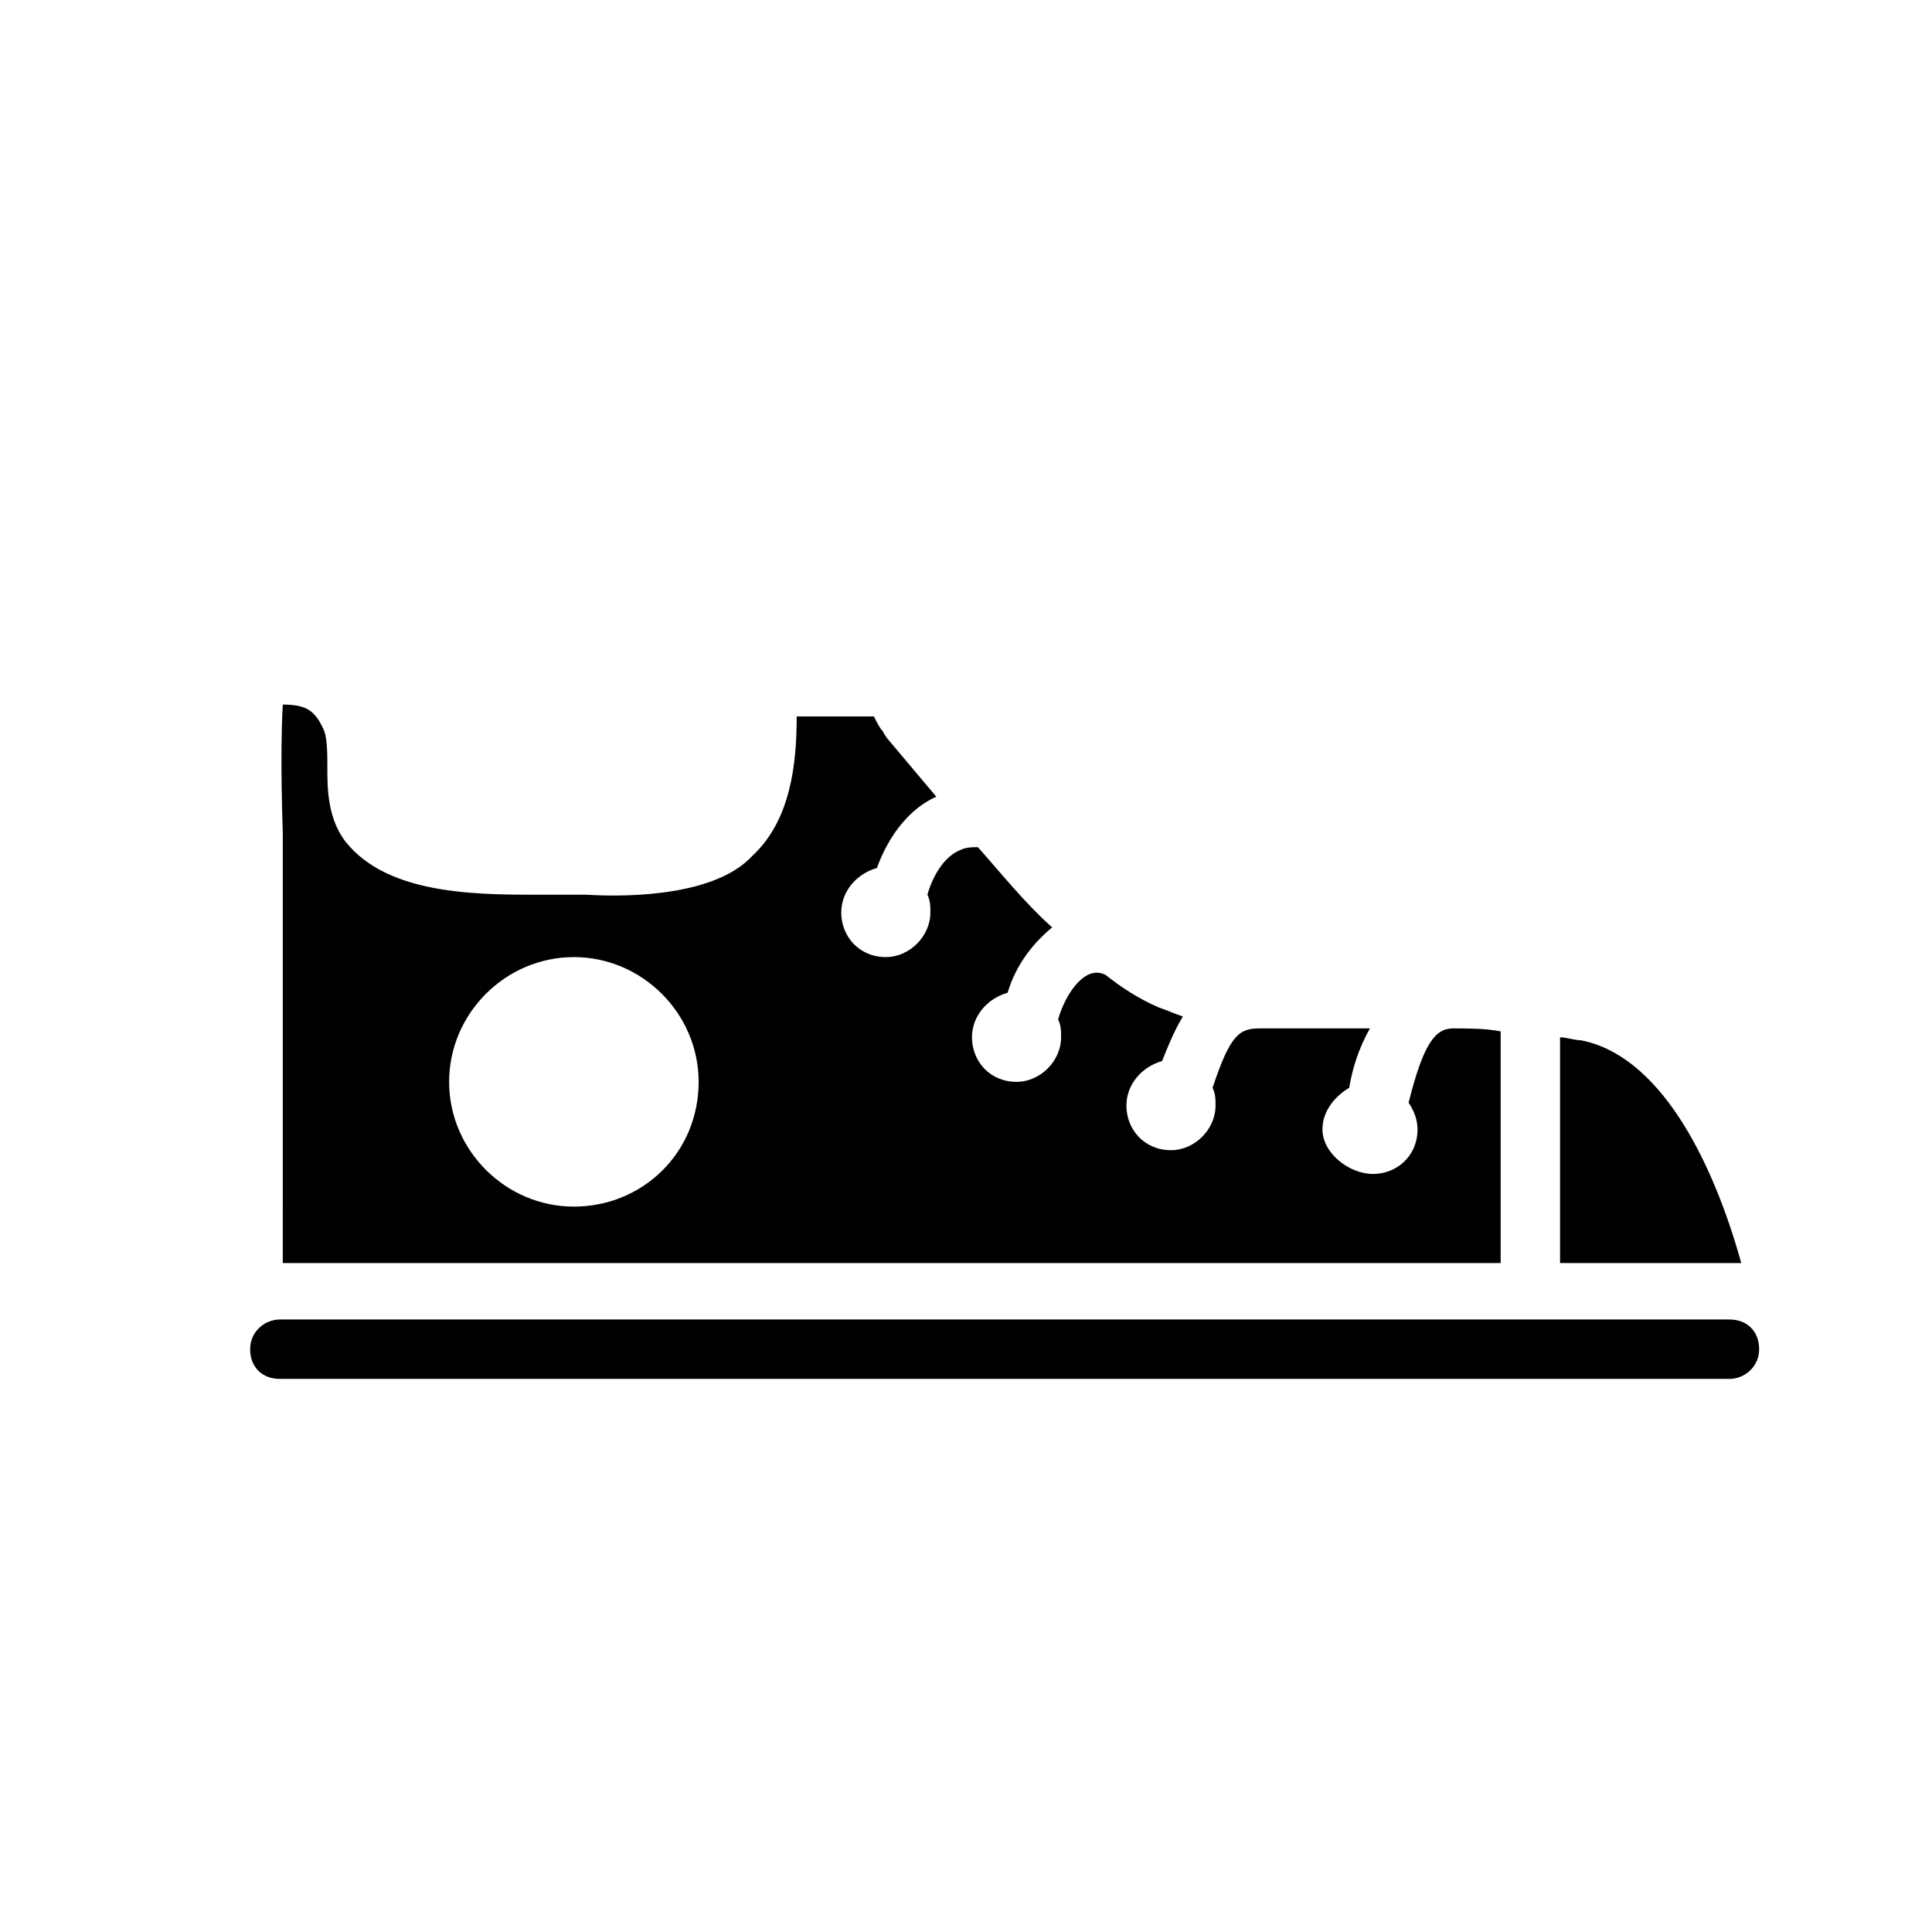 <?xml version="1.0" encoding="UTF-8"?>
<!-- Uploaded to: SVG Repo, www.svgrepo.com, Generator: SVG Repo Mixer Tools -->
<svg fill="#000000" width="800px" height="800px" version="1.1" viewBox="144 144 512 512" xmlns="http://www.w3.org/2000/svg">
 <path d="m602.31 493.68h-384.15c-3.938 0-7.871 3.148-7.871 7.871s3.148 7.871 7.871 7.871h384.16c3.938 0 7.871-3.148 7.871-7.871-0.004-4.723-3.152-7.871-7.875-7.871zm-73.207-77.145c-4.723 0-7.871 3.938-11.809 19.68 1.574 2.363 2.363 4.723 2.363 7.086 0 7.086-5.512 11.809-11.809 11.809-6.301-0.004-13.387-5.512-13.387-11.812 0-4.723 3.148-8.66 7.086-11.02 0.789-4.723 2.363-10.234 5.512-15.742h-11.02-5.512-12.594c-5.512 0-7.871 1.574-12.594 15.742 0.789 1.574 0.789 3.148 0.789 4.723 0 6.297-5.512 11.809-11.809 11.809-7.086 0-11.809-5.512-11.809-11.809 0-5.512 3.938-10.234 9.445-11.809 1.574-3.938 3.148-7.871 5.512-11.809-2.363-0.789-3.938-1.574-6.297-2.363-5.512-2.363-10.234-5.512-14.168-8.66-1.574-0.789-3.148-0.789-4.723 0-3.148 1.574-6.297 6.297-7.871 11.809 0.789 1.574 0.789 3.148 0.789 4.723 0 6.297-5.512 11.809-11.809 11.809-7.086 0-11.809-5.512-11.809-11.809 0-5.512 3.938-10.234 9.445-11.809 2.363-7.871 7.086-13.383 11.809-17.32-7.086-6.297-13.383-14.168-19.68-21.254-1.574 0-3.148 0-4.723 0.789-3.938 1.574-7.086 6.297-8.66 11.809 0.789 1.574 0.789 3.148 0.789 4.723 0 6.297-5.512 11.809-11.809 11.809-7.086 0-11.809-5.512-11.809-11.809 0-5.512 3.938-10.234 9.445-11.809 3.148-8.66 8.66-15.742 15.742-18.895-3.938-4.723-8.66-10.234-12.594-14.957 0 0-0.789-0.789-1.574-2.363-0.789-0.789-1.574-2.363-2.363-3.938h-20.469c0 12.594-1.574 27.551-11.809 37-9.445 10.234-31.488 11.02-44.082 10.234h-8.66c-18.105 0-43.297 0.789-55.105-14.168-4.723-6.297-4.723-14.168-4.723-19.68 0-3.148 0-7.086-0.789-9.445-2.363-5.512-4.723-7.086-11.02-7.086-0.789 14.168 0 33.062 0 33.852l-0.004 114.15h322.75v-61.402c-3.938-0.785-8.66-0.785-12.594-0.785zm-233.02 47.23c-18.105 0-33.062-14.957-33.062-33.062s14.957-33.062 33.062-33.062c18.105 0 33.062 14.957 33.062 33.062 0 18.895-14.953 33.062-33.062 33.062zm266.86-44.082c-1.574 0-3.938-0.789-5.512-0.789v59.828h44.871 3.148c-7.871-28.34-22.039-55.105-42.508-59.039z"/>
</svg>